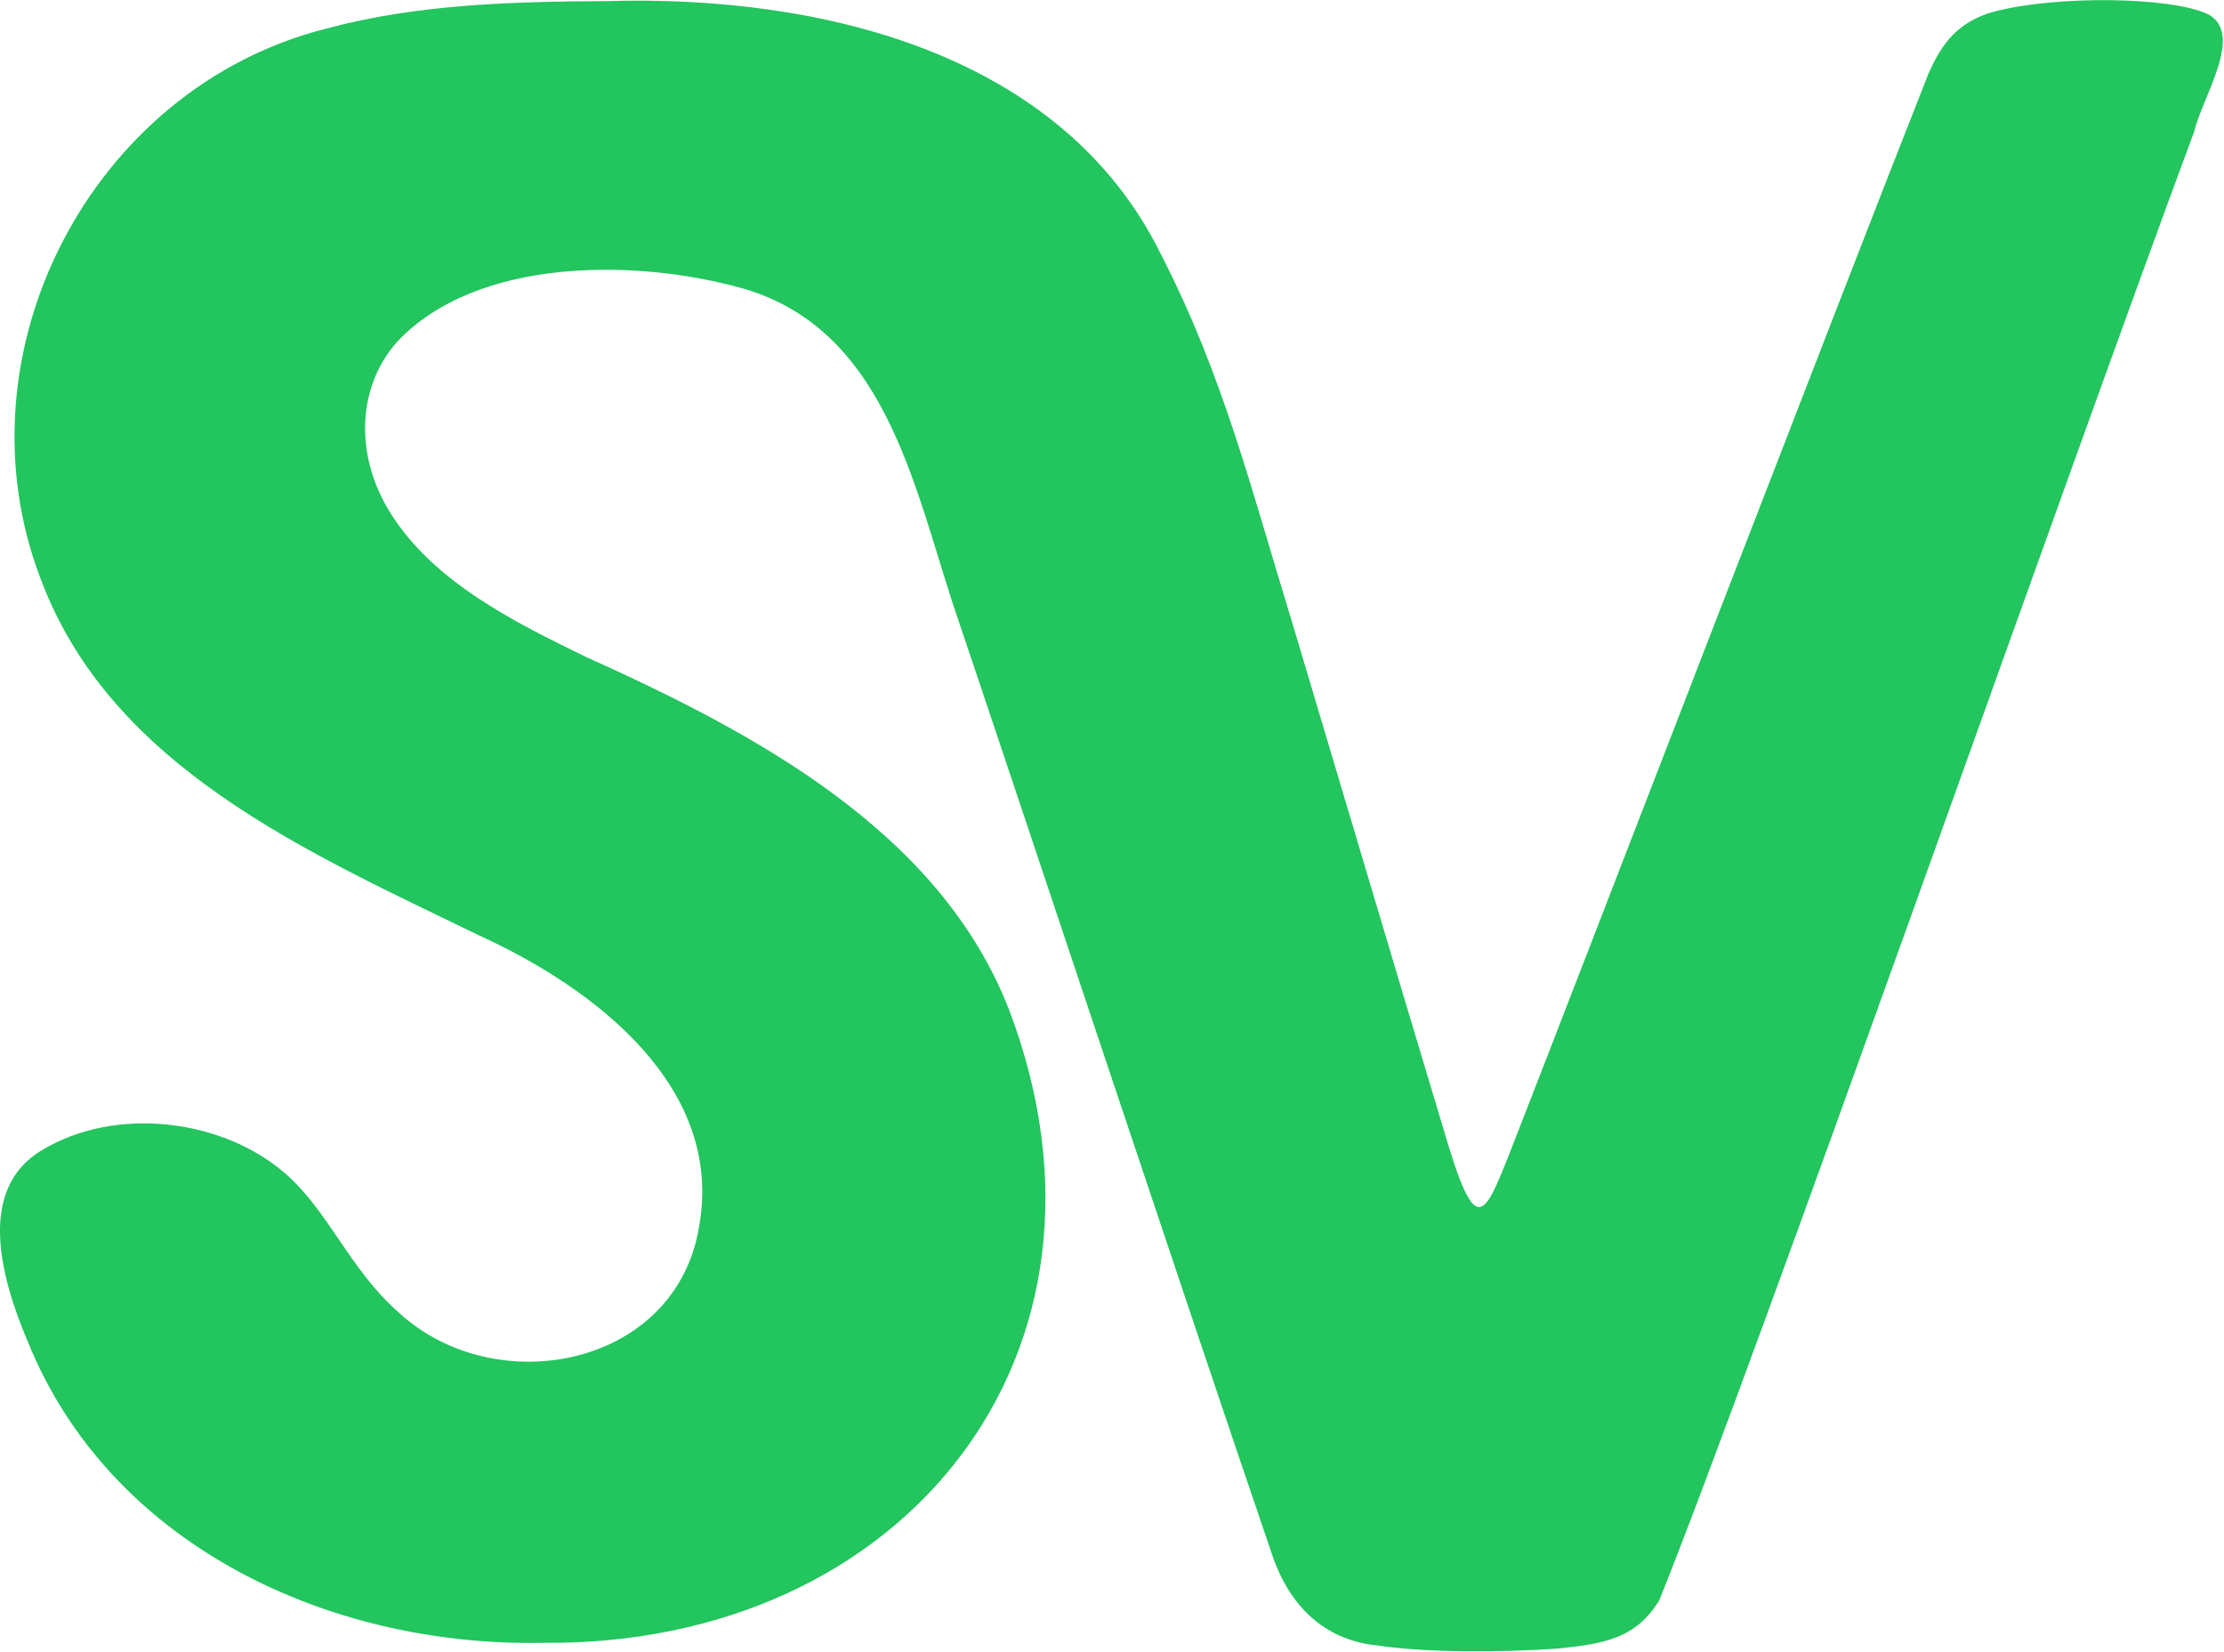 <svg width="241" height="179" viewBox="0 0 241 179" fill="none" xmlns="http://www.w3.org/2000/svg">
<path d="M216.02 1.27C212.19 2.38 210.43 4.63 208.93 8.09C199.06 33.08 172.6 101.87 163.61 124.9C160.74 132.13 159.89 134.23 156.44 122.41C151.12 104.74 144.83 83.53 139.91 67.07C135.56 52.91 132.53 40.66 125.86 27.67C115.14 5.71 88.89 -0.55 65.83 0.12C55.63 0.17 45.22 0.44 35.4 3.09C9.94 9.46 -5.07 38.26 4.46 62.87C12.12 83.18 33.37 92.35 51.95 101.38C64.68 107.2 78.56 117.95 75.73 133.07C73.15 148.16 53.68 151.91 43.18 142.2C37.98 137.65 35.59 131.26 30.99 127.23C24.19 121.24 12.51 119.78 4.48 124.67C-2.6 128.96 0.14 138.62 3.01 145.38C11.9 167.38 35.54 178.47 58.84 178.02C97.93 178.4 123.46 146.64 109.36 109.45C101.83 90.05 81.71 79.39 63.53 71.2C55.72 67.41 47.01 63.07 42.34 55.64C38.63 49.8 38.43 42.31 43 37.07C51.79 27.71 69.31 28.06 80.64 31.3C96.47 35.97 99.21 53.79 103.89 67.32C111.92 91.12 128.13 139.99 137.84 168.44C139.72 174.07 143.58 177.74 149.23 178.3C154.69 179.13 163.02 179.05 168.83 178.64C174.03 178.11 177.32 177.48 179.81 173.4C190.45 146.97 223.19 53.51 237.78 14.23C238.68 10.45 243.24 3.67 239.27 1.54C235.23 -0.37 222.89 -0.5 216.22 1.23L216.02 1.29V1.27Z" fill="#22C55E"/>
</svg>
